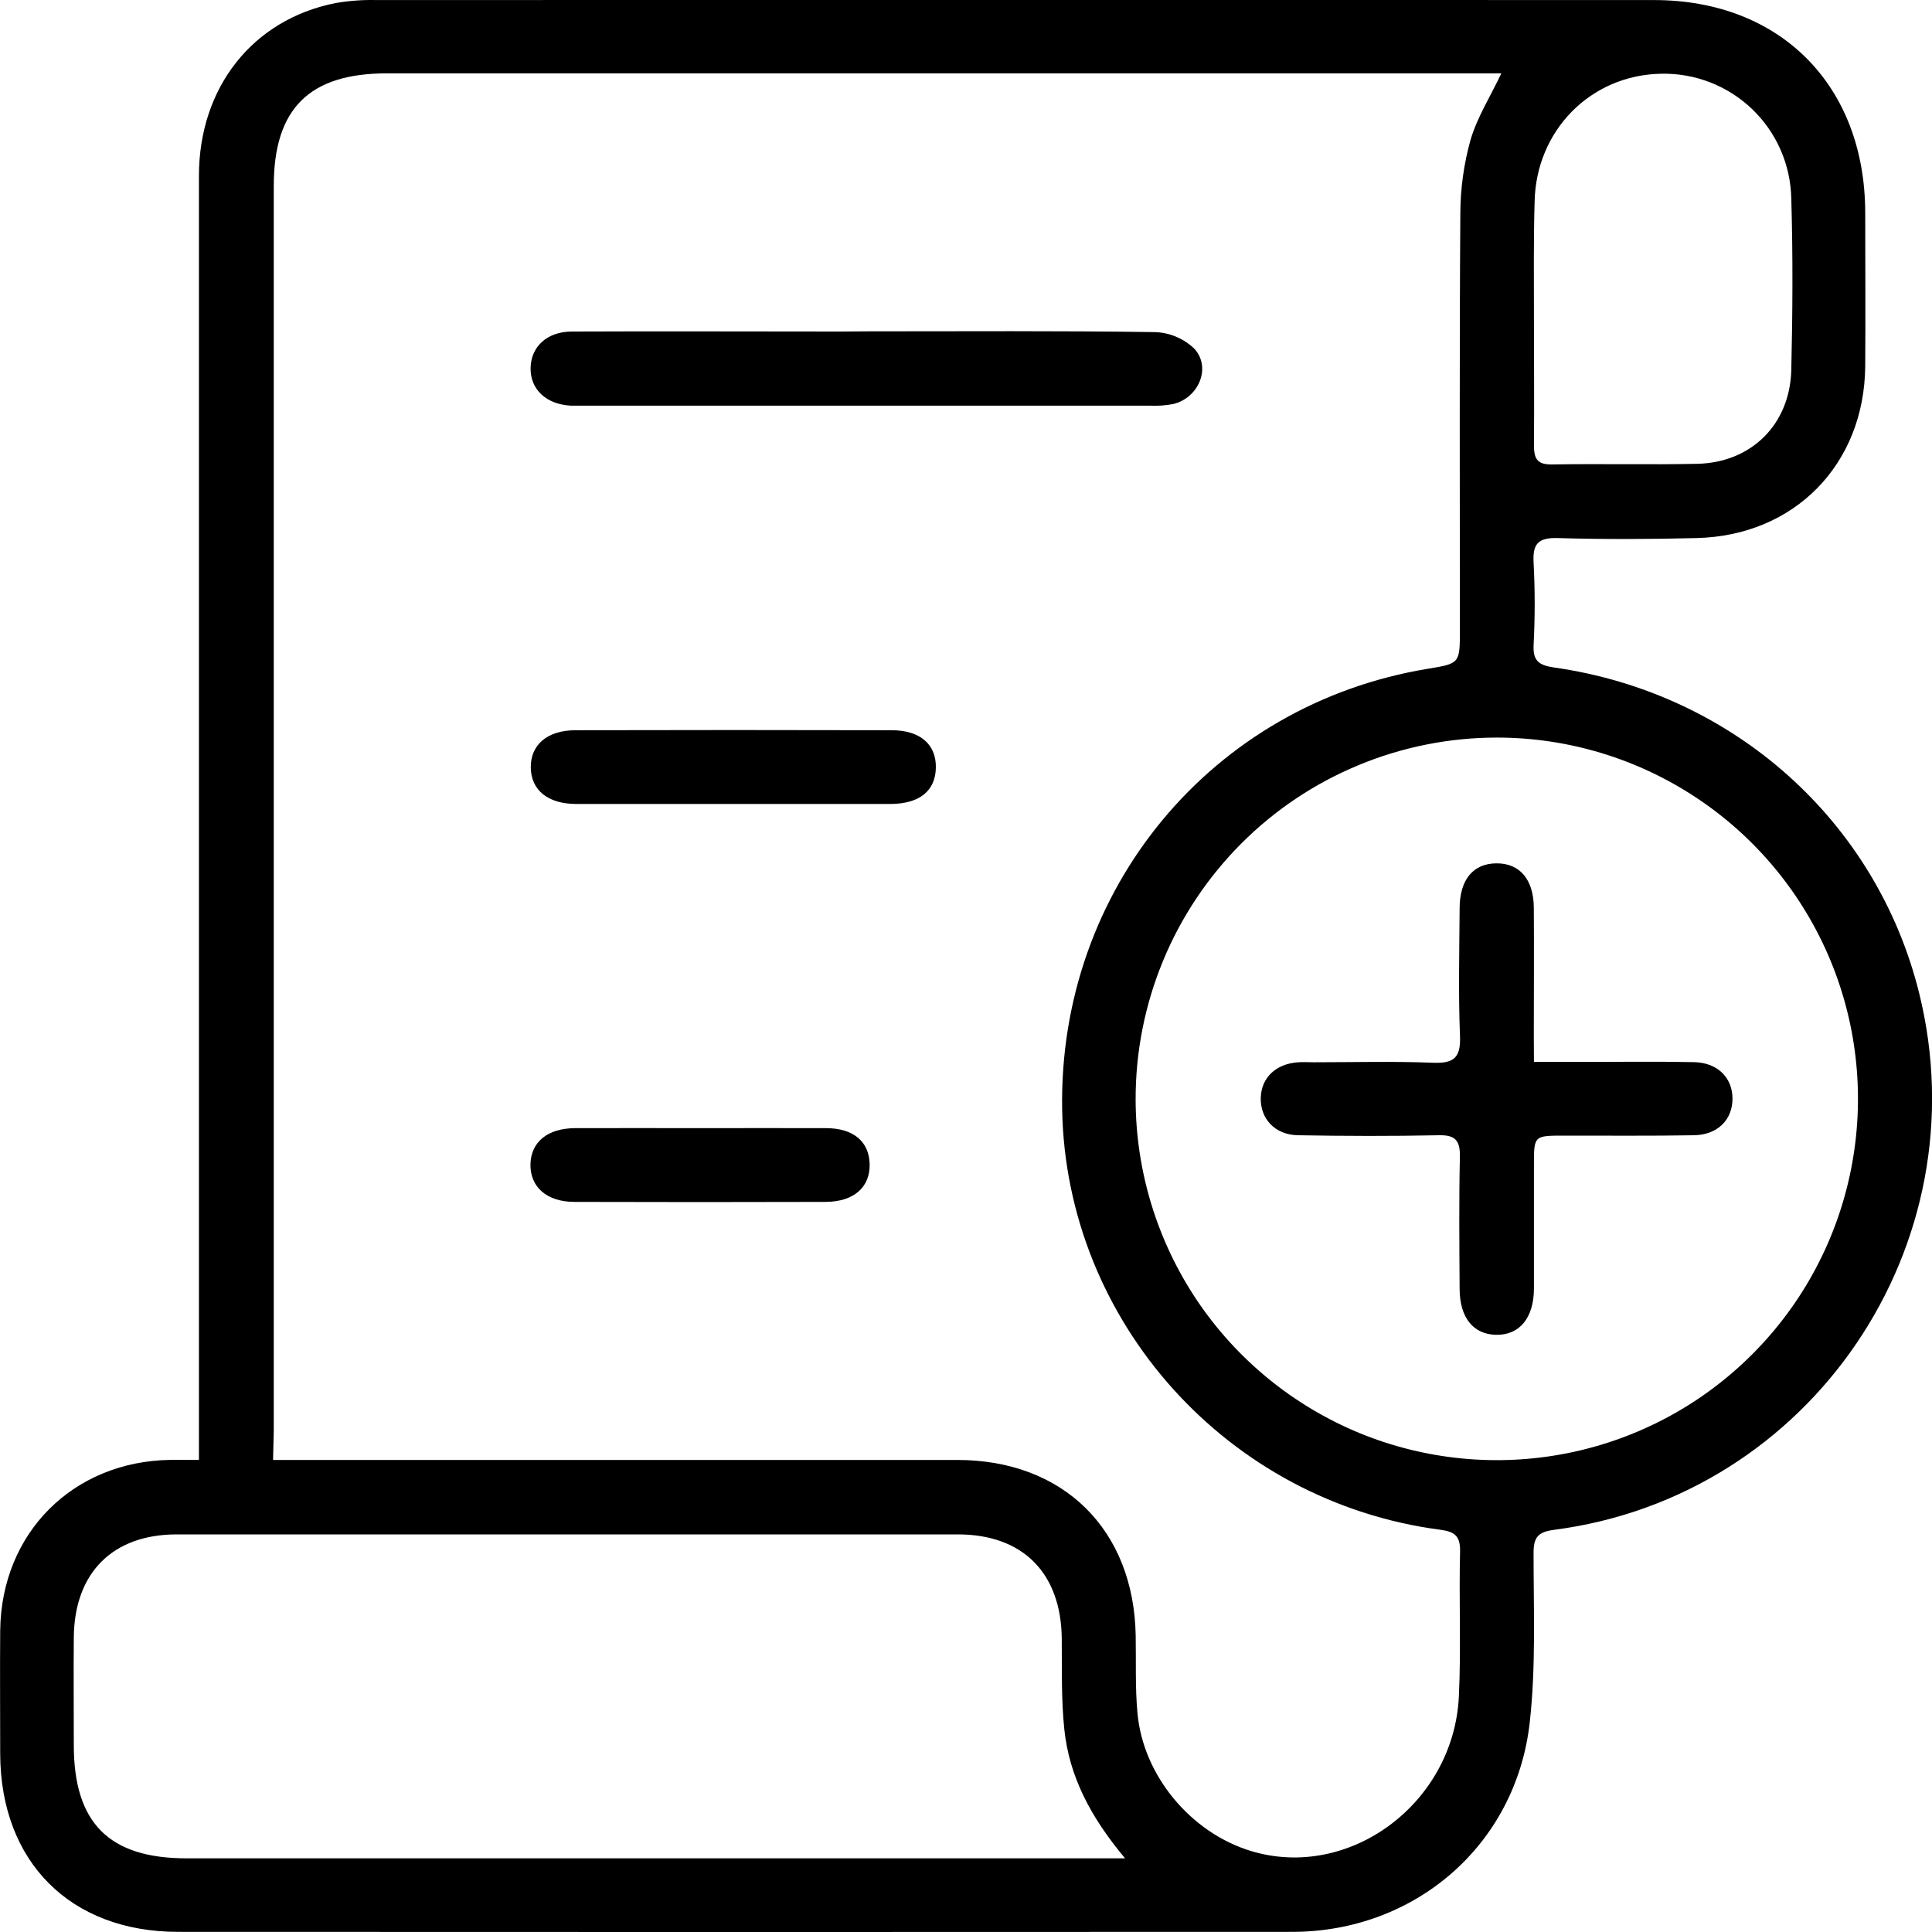 <svg xmlns="http://www.w3.org/2000/svg" width="30" height="30" viewBox="0 0 30 30" fill="none"><g clip-path="url(#clip0_1294_1891)"><path d="M3.089 22.67V22.191C3.089 15.705 3.089 9.219 3.089 2.732C3.089 1.358 3.924 0.302 5.209 0.048C5.422 0.011 5.639 -0.005 5.855 0.001C12.467 -0.002 19.076 -0.002 25.684 0.001C27.644 0.001 28.956 1.325 28.963 3.293C28.963 4.091 28.969 4.889 28.963 5.687C28.95 7.211 27.864 8.321 26.342 8.355C25.624 8.373 24.906 8.376 24.189 8.355C23.875 8.346 23.797 8.451 23.814 8.745C23.836 9.166 23.836 9.588 23.814 10.01C23.801 10.261 23.892 10.33 24.134 10.365C26.919 10.763 29.137 12.748 29.8 15.419C30.771 19.335 28.122 23.237 24.132 23.755C23.884 23.788 23.814 23.867 23.813 24.113C23.813 24.991 23.851 25.875 23.754 26.743C23.543 28.644 21.976 29.997 20.066 29.998C14.3 30.001 8.533 30.001 2.767 29.998C1.092 29.998 0.009 28.91 0.003 27.235C0.003 26.597 -0.002 25.959 0.003 25.32C0.019 23.806 1.131 22.692 2.644 22.669C2.779 22.668 2.912 22.67 3.089 22.67ZM4.24 22.67H4.741C8.115 22.67 11.489 22.67 14.864 22.67C16.514 22.67 17.608 23.753 17.635 25.401C17.642 25.8 17.626 26.2 17.662 26.596C17.748 27.57 18.49 28.458 19.424 28.742C20.947 29.205 22.57 28.011 22.653 26.347C22.689 25.595 22.653 24.842 22.672 24.09C22.676 23.854 22.593 23.784 22.365 23.754C19.06 23.32 16.552 20.523 16.493 17.226C16.435 13.809 18.818 10.938 22.169 10.385C22.669 10.303 22.669 10.303 22.669 9.78C22.669 7.625 22.661 5.47 22.676 3.317C22.677 2.93 22.73 2.546 22.834 2.173C22.936 1.825 23.138 1.506 23.313 1.139H6.009C4.803 1.139 4.251 1.686 4.251 2.889C4.251 9.33 4.251 15.77 4.251 22.21L4.24 22.67ZM17.634 17.073C17.636 18.182 17.967 19.266 18.584 20.188C19.202 21.109 20.079 21.826 21.104 22.25C22.129 22.672 23.257 22.782 24.344 22.564C25.432 22.346 26.43 21.811 27.213 21.025C27.997 20.24 28.529 19.24 28.744 18.151C28.959 17.063 28.847 15.935 28.422 14.911C27.996 13.886 27.277 13.011 26.354 12.396C25.431 11.78 24.347 11.452 23.238 11.453C22.501 11.454 21.771 11.6 21.091 11.883C20.41 12.165 19.792 12.579 19.272 13.101C18.752 13.623 18.339 14.242 18.058 14.924C17.777 15.605 17.633 16.335 17.634 17.072V17.073ZM17.471 28.857C16.932 28.214 16.601 27.58 16.526 26.847C16.478 26.385 16.491 25.915 16.487 25.448C16.478 24.429 15.886 23.827 14.876 23.826C10.832 23.826 6.789 23.826 2.745 23.826C1.75 23.826 1.156 24.421 1.146 25.423C1.141 25.981 1.146 26.54 1.146 27.098C1.146 28.307 1.693 28.856 2.897 28.856H17.471L17.471 28.857ZM23.819 4.959C23.819 5.608 23.825 6.259 23.819 6.907C23.819 7.116 23.862 7.216 24.1 7.212C24.852 7.199 25.604 7.218 26.357 7.202C27.193 7.183 27.793 6.592 27.815 5.748C27.836 4.859 27.841 3.969 27.815 3.08C27.809 2.82 27.753 2.563 27.648 2.325C27.544 2.087 27.393 1.872 27.205 1.692C27.017 1.513 26.796 1.372 26.553 1.278C26.311 1.184 26.052 1.139 25.792 1.145C24.698 1.165 23.846 2.029 23.829 3.144C23.812 3.751 23.819 4.355 23.819 4.959Z" fill="black"></path><path d="M13.493 5.145C14.973 5.145 16.454 5.135 17.933 5.157C18.164 5.164 18.383 5.257 18.549 5.418C18.811 5.711 18.612 6.177 18.221 6.273C18.098 6.297 17.973 6.305 17.848 6.299C14.922 6.299 11.995 6.299 9.068 6.299C9 6.299 8.932 6.299 8.863 6.299C8.482 6.279 8.234 6.047 8.239 5.716C8.244 5.384 8.493 5.15 8.878 5.148C10.267 5.142 11.656 5.148 13.046 5.148L13.493 5.145Z" fill="black"></path><path d="M11.407 12.484C10.586 12.484 9.765 12.484 8.949 12.484C8.508 12.484 8.247 12.27 8.242 11.919C8.237 11.569 8.494 11.34 8.934 11.339C10.572 11.335 12.21 11.335 13.848 11.339C14.29 11.339 14.539 11.561 14.532 11.921C14.525 12.28 14.279 12.482 13.828 12.484C13.022 12.484 12.215 12.484 11.407 12.484Z" fill="black"></path><path d="M10.878 17.518C11.527 17.518 12.178 17.515 12.827 17.518C13.253 17.518 13.495 17.727 13.504 18.075C13.512 18.434 13.26 18.661 12.82 18.663C11.521 18.667 10.222 18.667 8.921 18.663C8.485 18.663 8.227 18.427 8.237 18.07C8.25 17.728 8.505 17.523 8.921 17.518C9.579 17.515 10.226 17.518 10.878 17.518Z" fill="black"></path><path d="M23.819 16.489H24.7C25.236 16.489 25.771 16.482 26.307 16.493C26.671 16.501 26.903 16.736 26.902 17.061C26.902 17.387 26.671 17.622 26.305 17.628C25.633 17.64 24.961 17.633 24.288 17.634C23.819 17.634 23.819 17.634 23.819 18.087C23.819 18.726 23.819 19.363 23.819 20.003C23.819 20.466 23.594 20.734 23.23 20.727C22.877 20.719 22.667 20.461 22.665 20.016C22.661 19.332 22.654 18.648 22.669 17.964C22.674 17.712 22.6 17.622 22.343 17.628C21.614 17.643 20.884 17.641 20.154 17.628C19.795 17.622 19.566 17.368 19.577 17.042C19.588 16.731 19.815 16.516 20.161 16.495C20.24 16.489 20.32 16.495 20.399 16.495C21.015 16.495 21.631 16.478 22.246 16.502C22.567 16.515 22.684 16.433 22.671 16.091C22.644 15.432 22.661 14.77 22.665 14.107C22.665 13.66 22.875 13.409 23.234 13.406C23.594 13.402 23.814 13.652 23.817 14.094C23.822 14.755 23.817 15.416 23.817 16.078L23.819 16.489Z" fill="black"></path></g><defs><clipPath id="clip0_1294_1891"><rect width="30" height="30" fill="white"></rect></clipPath></defs></svg>